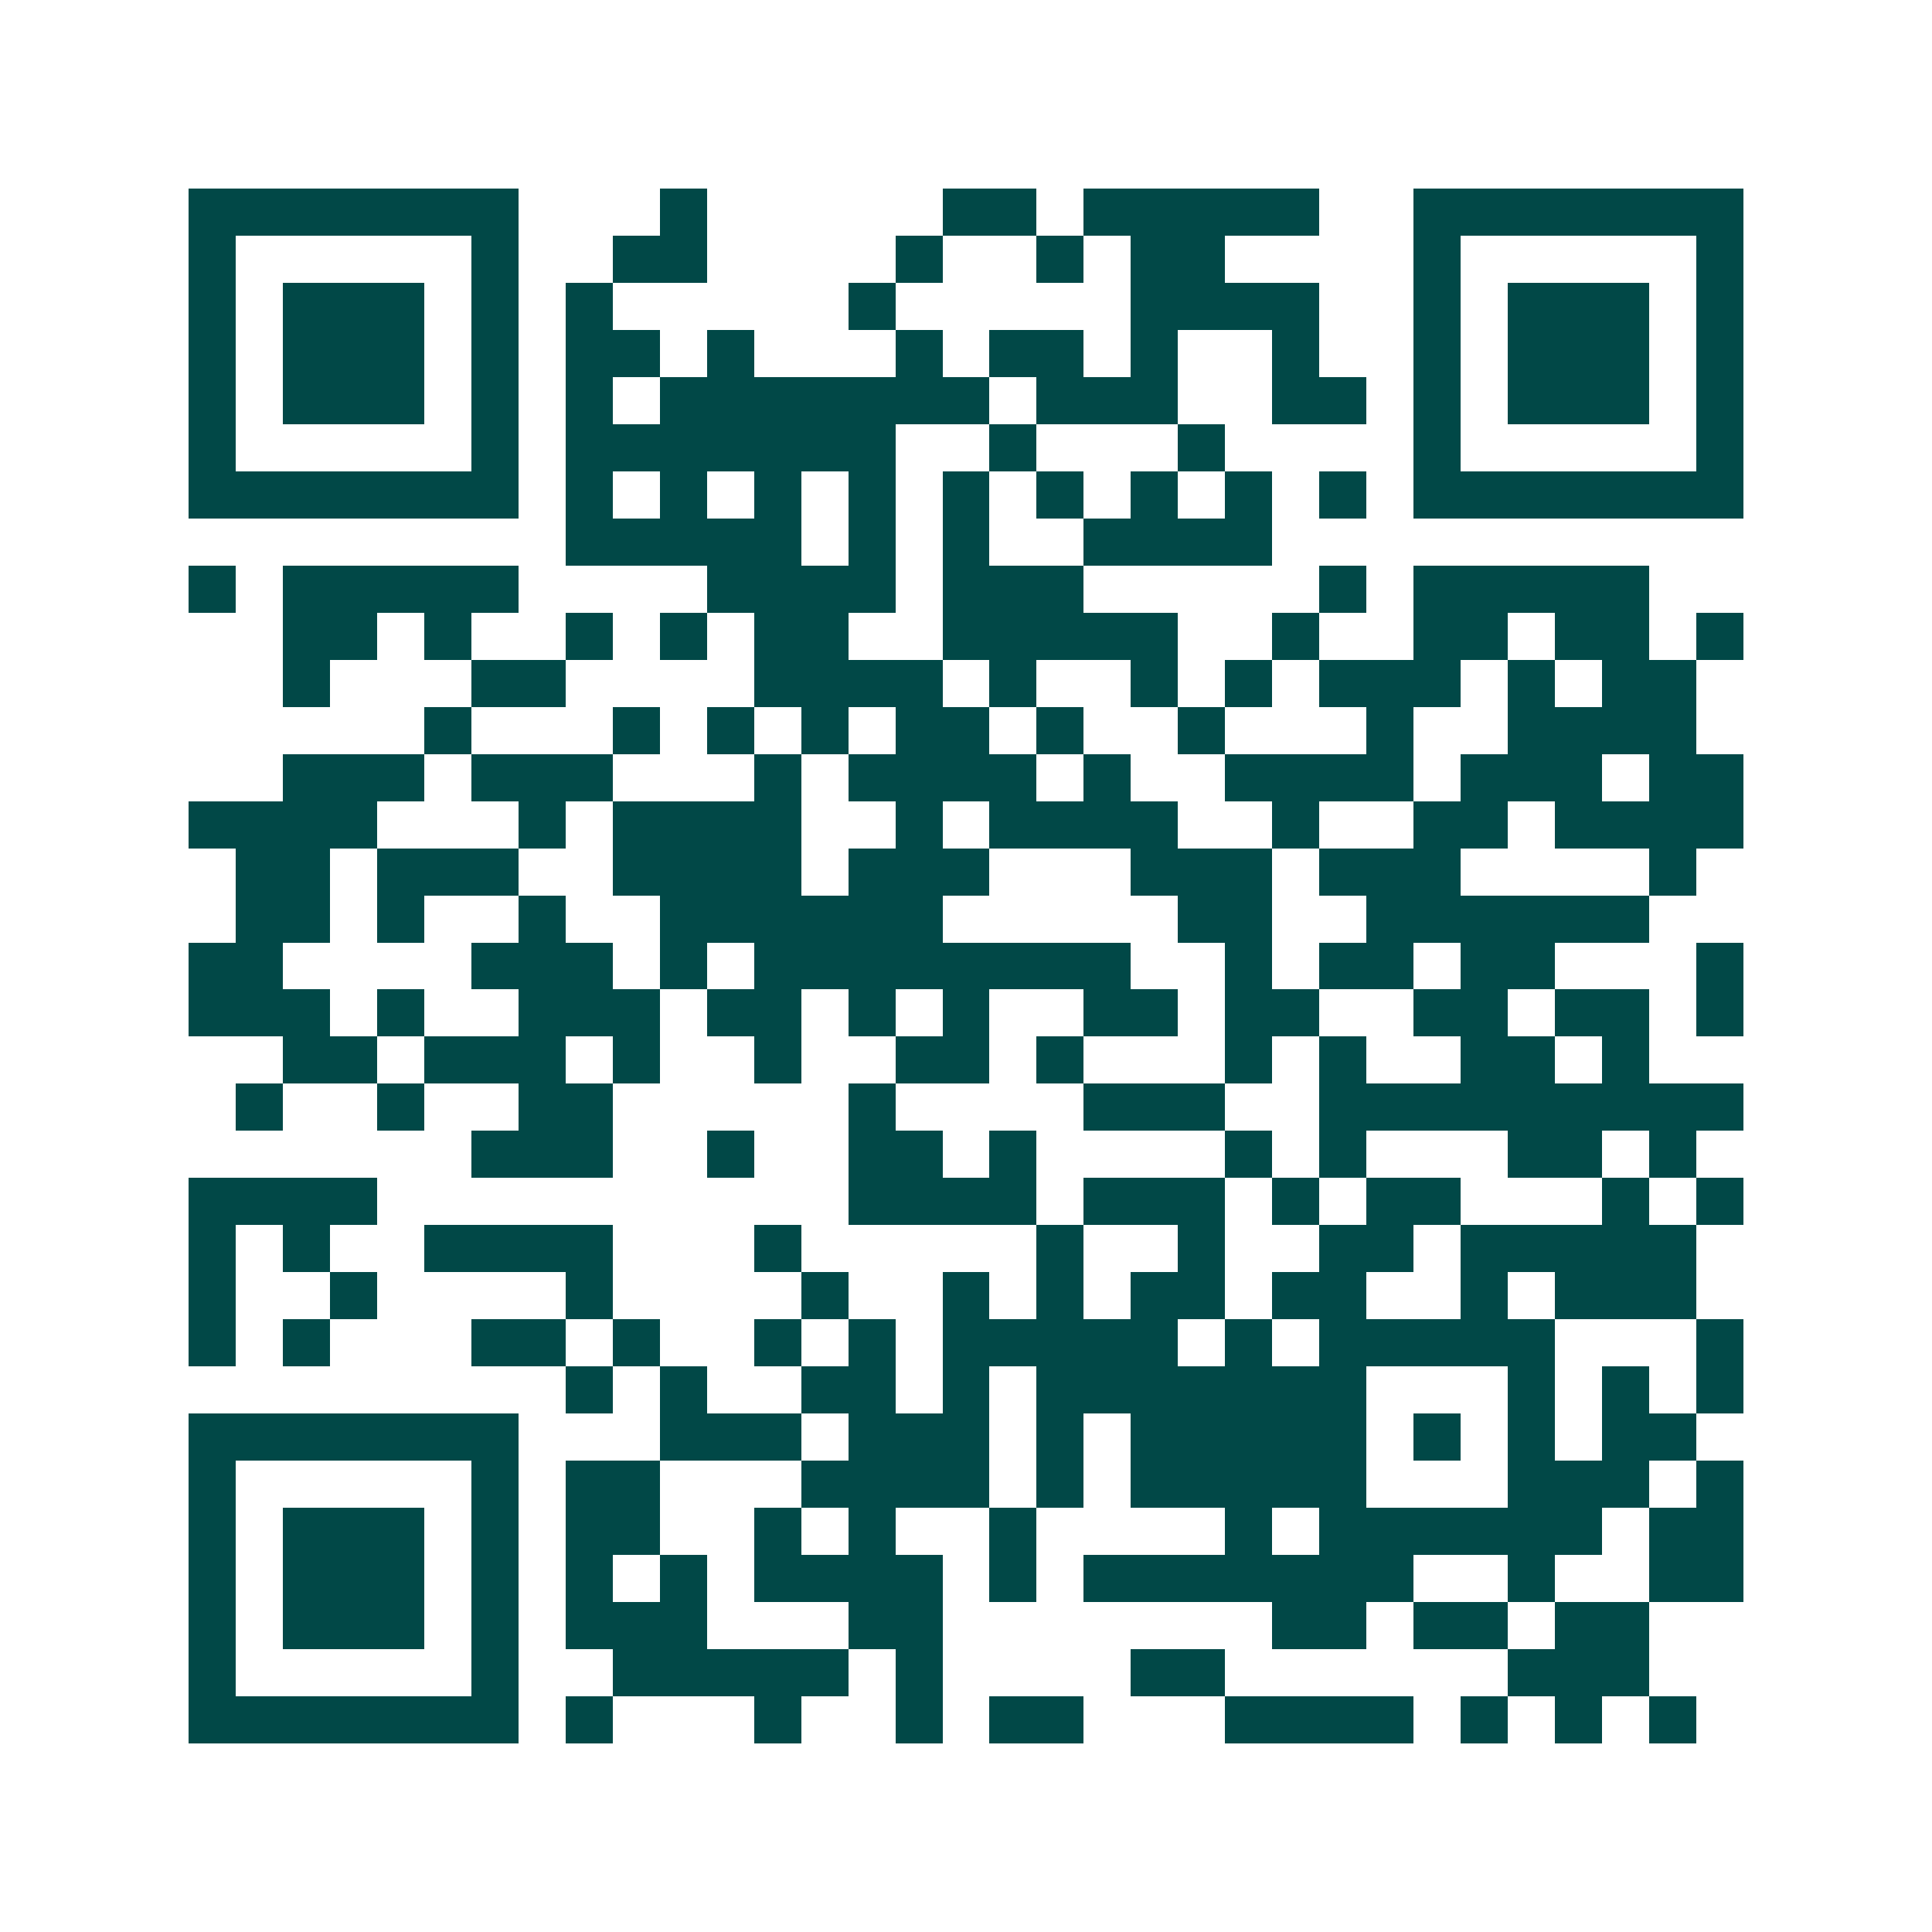<svg xmlns="http://www.w3.org/2000/svg" width="200" height="200" viewBox="0 0 41 41" shape-rendering="crispEdges"><path fill="#ffffff" d="M0 0h41v41H0z"/><path stroke="#014847" d="M4 4.5h7m3 0h1m5 0h2m1 0h5m2 0h7M4 5.5h1m5 0h1m2 0h2m4 0h1m2 0h1m1 0h2m4 0h1m5 0h1M4 6.5h1m1 0h3m1 0h1m1 0h1m5 0h1m5 0h4m2 0h1m1 0h3m1 0h1M4 7.5h1m1 0h3m1 0h1m1 0h2m1 0h1m3 0h1m1 0h2m1 0h1m2 0h1m2 0h1m1 0h3m1 0h1M4 8.5h1m1 0h3m1 0h1m1 0h1m1 0h7m1 0h3m2 0h2m1 0h1m1 0h3m1 0h1M4 9.5h1m5 0h1m1 0h7m2 0h1m3 0h1m4 0h1m5 0h1M4 10.5h7m1 0h1m1 0h1m1 0h1m1 0h1m1 0h1m1 0h1m1 0h1m1 0h1m1 0h1m1 0h7M12 11.5h5m1 0h1m1 0h1m2 0h4M4 12.5h1m1 0h5m4 0h4m1 0h3m5 0h1m1 0h5M6 13.5h2m1 0h1m2 0h1m1 0h1m1 0h2m2 0h5m2 0h1m2 0h2m1 0h2m1 0h1M6 14.5h1m3 0h2m4 0h4m1 0h1m2 0h1m1 0h1m1 0h3m1 0h1m1 0h2M9 15.5h1m3 0h1m1 0h1m1 0h1m1 0h2m1 0h1m2 0h1m3 0h1m2 0h4M6 16.5h3m1 0h3m3 0h1m1 0h4m1 0h1m2 0h4m1 0h3m1 0h2M4 17.5h4m3 0h1m1 0h4m2 0h1m1 0h4m2 0h1m2 0h2m1 0h4M5 18.5h2m1 0h3m2 0h4m1 0h3m3 0h3m1 0h3m4 0h1M5 19.5h2m1 0h1m2 0h1m2 0h6m5 0h2m2 0h6M4 20.5h2m4 0h3m1 0h1m1 0h8m2 0h1m1 0h2m1 0h2m3 0h1M4 21.5h3m1 0h1m2 0h3m1 0h2m1 0h1m1 0h1m2 0h2m1 0h2m2 0h2m1 0h2m1 0h1M6 22.5h2m1 0h3m1 0h1m2 0h1m2 0h2m1 0h1m3 0h1m1 0h1m2 0h2m1 0h1M5 23.5h1m2 0h1m2 0h2m5 0h1m4 0h3m2 0h9M10 24.5h3m2 0h1m2 0h2m1 0h1m4 0h1m1 0h1m3 0h2m1 0h1M4 25.5h4m10 0h4m1 0h3m1 0h1m1 0h2m3 0h1m1 0h1M4 26.5h1m1 0h1m2 0h4m3 0h1m5 0h1m2 0h1m2 0h2m1 0h5M4 27.5h1m2 0h1m4 0h1m4 0h1m2 0h1m1 0h1m1 0h2m1 0h2m2 0h1m1 0h3M4 28.5h1m1 0h1m3 0h2m1 0h1m2 0h1m1 0h1m1 0h5m1 0h1m1 0h5m3 0h1M12 29.5h1m1 0h1m2 0h2m1 0h1m1 0h7m3 0h1m1 0h1m1 0h1M4 30.5h7m3 0h3m1 0h3m1 0h1m1 0h5m1 0h1m1 0h1m1 0h2M4 31.5h1m5 0h1m1 0h2m3 0h4m1 0h1m1 0h5m3 0h3m1 0h1M4 32.5h1m1 0h3m1 0h1m1 0h2m2 0h1m1 0h1m2 0h1m4 0h1m1 0h6m1 0h2M4 33.5h1m1 0h3m1 0h1m1 0h1m1 0h1m1 0h4m1 0h1m1 0h7m2 0h1m2 0h2M4 34.5h1m1 0h3m1 0h1m1 0h3m3 0h2m7 0h2m1 0h2m1 0h2M4 35.5h1m5 0h1m2 0h5m1 0h1m4 0h2m6 0h3M4 36.5h7m1 0h1m3 0h1m2 0h1m1 0h2m3 0h4m1 0h1m1 0h1m1 0h1"/></svg>
